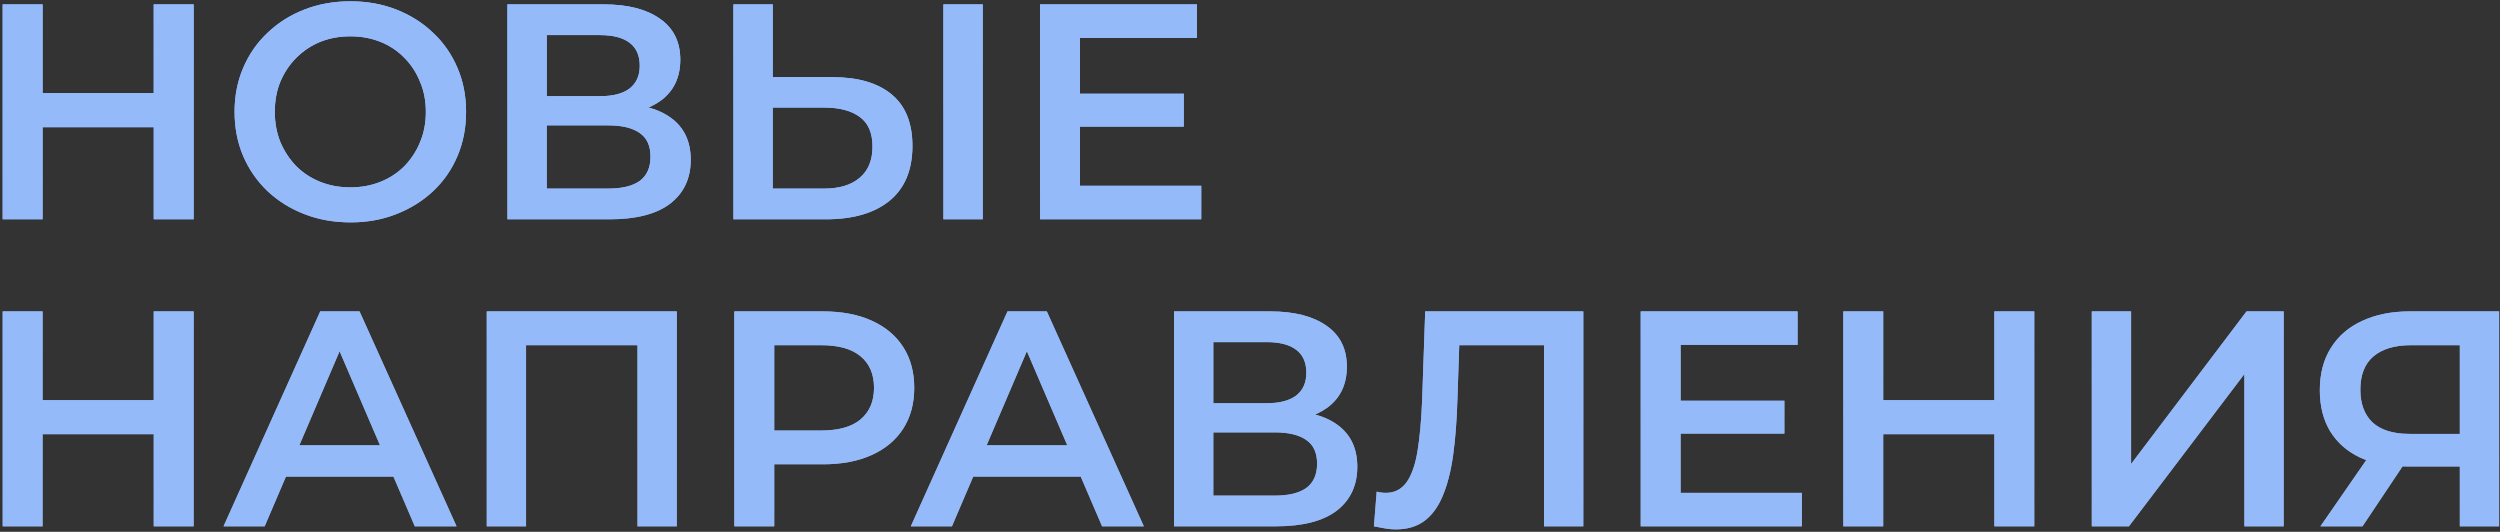 <?xml version="1.0" encoding="UTF-8"?> <svg xmlns="http://www.w3.org/2000/svg" width="456" height="97" viewBox="0 0 456 97" fill="none"><rect x="0" y="0" width="456" height="97" fill="#333333" stroke="none"/><g data-figma-bg-blur-radius="4"><path d="M28.04 40V0.8H35.32V40H28.04ZM0.488 40V0.8H7.768V40H0.488ZM7.152 23.2V16.984H28.6V23.2H7.152ZM63.956 40.56C60.895 40.56 58.076 40.056 55.5 39.048C52.924 38.04 50.684 36.64 48.78 34.848C46.876 33.019 45.401 30.891 44.356 28.464C43.311 26 42.788 23.312 42.788 20.4C42.788 17.488 43.311 14.819 44.356 12.392C45.401 9.928 46.876 7.8 48.78 6.008C50.684 4.179 52.924 2.76 55.5 1.752C58.076 0.744 60.876 0.24 63.9 0.24C66.962 0.24 69.761 0.744 72.3 1.752C74.876 2.76 77.116 4.179 79.02 6.008C80.924 7.8 82.399 9.928 83.444 12.392C84.49 14.819 85.012 17.488 85.012 20.4C85.012 23.312 84.49 26 83.444 28.464C82.399 30.928 80.924 33.056 79.02 34.848C77.116 36.64 74.876 38.04 72.3 39.048C69.761 40.056 66.98 40.56 63.956 40.56ZM63.9 34.176C65.879 34.176 67.708 33.84 69.388 33.168C71.068 32.496 72.524 31.544 73.756 30.312C74.988 29.043 75.94 27.587 76.612 25.944C77.322 24.264 77.676 22.416 77.676 20.4C77.676 18.384 77.322 16.555 76.612 14.912C75.94 13.232 74.988 11.776 73.756 10.544C72.524 9.275 71.068 8.304 69.388 7.632C67.708 6.96 65.879 6.624 63.9 6.624C61.922 6.624 60.092 6.96 58.412 7.632C56.77 8.304 55.313 9.275 54.044 10.544C52.812 11.776 51.842 13.232 51.132 14.912C50.46 16.555 50.124 18.384 50.124 20.4C50.124 22.379 50.46 24.208 51.132 25.888C51.842 27.568 52.812 29.043 54.044 30.312C55.276 31.544 56.732 32.496 58.412 33.168C60.092 33.84 61.922 34.176 63.9 34.176ZM92.557 40V0.8H110.085C114.49 0.8 117.925 1.677 120.389 3.432C122.853 5.149 124.085 7.632 124.085 10.88C124.085 14.091 122.909 16.573 120.557 18.328C118.205 20.045 115.106 20.904 111.261 20.904L112.269 18.888C116.637 18.888 120.015 19.765 122.405 21.52C124.794 23.275 125.989 25.813 125.989 29.136C125.989 32.533 124.738 35.203 122.237 37.144C119.735 39.048 116.039 40 111.149 40H92.557ZM99.725 34.4H110.925C113.463 34.4 115.386 33.933 116.693 33C117.999 32.029 118.653 30.555 118.653 28.576C118.653 26.597 117.999 25.16 116.693 24.264C115.386 23.331 113.463 22.864 110.925 22.864H99.725V34.4ZM99.725 17.544H109.469C111.821 17.544 113.613 17.077 114.845 16.144C116.077 15.173 116.693 13.792 116.693 12C116.693 10.133 116.077 8.733 114.845 7.8C113.613 6.867 111.821 6.4 109.469 6.4H99.725V17.544ZM133.778 40V0.8H140.946V14.072H151.81C156.477 14.072 160.079 15.117 162.618 17.208C165.157 19.299 166.426 22.435 166.426 26.616C166.426 31.021 165.026 34.363 162.226 36.64C159.463 38.88 155.599 40 150.634 40H133.778ZM140.946 34.4H150.298C153.098 34.4 155.263 33.747 156.794 32.44C158.362 31.133 159.146 29.229 159.146 26.728C159.146 24.264 158.381 22.472 156.85 21.352C155.319 20.195 153.135 19.616 150.298 19.616H140.946V34.4ZM172.082 40V0.8H179.25V40H172.082ZM189.709 40V0.8H218.325V6.904H196.989V33.896H219.109V40H189.709ZM196.429 23.088V17.096H215.917V23.088H196.429ZM28.04 96V56.8H35.32V96H28.04ZM0.488 96V56.8H7.768V96H0.488ZM7.152 79.2V72.984H28.6V79.2H7.152ZM40.772 96L58.412 56.8H65.58L83.276 96H75.66L60.484 60.664H63.396L48.276 96H40.772ZM48.892 86.928L50.852 81.216H72.02L73.98 86.928H48.892ZM88.783 96V56.8H123.447V96H116.279V61.168L117.959 62.96H94.271L95.951 61.168V96H88.783ZM133.941 96V56.8H150.069C153.541 56.8 156.509 57.36 158.973 58.48C161.474 59.6 163.397 61.205 164.741 63.296C166.085 65.387 166.757 67.869 166.757 70.744C166.757 73.619 166.085 76.101 164.741 78.192C163.397 80.283 161.474 81.888 158.973 83.008C156.509 84.128 153.541 84.688 150.069 84.688H137.973L141.221 81.272V96H133.941ZM141.221 82.056L137.973 78.528H149.733C152.943 78.528 155.351 77.856 156.957 76.512C158.599 75.131 159.421 73.208 159.421 70.744C159.421 68.243 158.599 66.32 156.957 64.976C155.351 63.632 152.943 62.96 149.733 62.96H137.973L141.221 59.376V82.056ZM166.131 96L183.771 56.8H190.939L208.635 96H201.019L185.843 60.664H188.755L173.635 96H166.131ZM174.251 86.928L176.211 81.216H197.379L199.339 86.928H174.251ZM214.142 96V56.8H231.67C236.076 56.8 239.51 57.677 241.974 59.432C244.438 61.149 245.67 63.632 245.67 66.88C245.67 70.091 244.494 72.573 242.142 74.328C239.79 76.045 236.692 76.904 232.846 76.904L233.854 74.888C238.222 74.888 241.601 75.765 243.99 77.52C246.38 79.275 247.574 81.813 247.574 85.136C247.574 88.533 246.324 91.203 243.822 93.144C241.321 95.048 237.625 96 232.734 96H214.142ZM221.31 90.4H232.51C235.049 90.4 236.972 89.933 238.278 89C239.585 88.029 240.238 86.555 240.238 84.576C240.238 82.597 239.585 81.16 238.278 80.264C236.972 79.331 235.049 78.864 232.51 78.864H221.31V90.4ZM221.31 73.544H231.054C233.406 73.544 235.198 73.077 236.43 72.144C237.662 71.173 238.278 69.792 238.278 68C238.278 66.133 237.662 64.733 236.43 63.8C235.198 62.867 233.406 62.4 231.054 62.4H221.31V73.544ZM254.58 96.56C253.945 96.56 253.31 96.504 252.676 96.392C252.041 96.28 251.35 96.149 250.604 96L251.108 89.672C251.63 89.821 252.19 89.896 252.788 89.896C254.356 89.896 255.606 89.261 256.54 87.992C257.473 86.685 258.145 84.781 258.556 82.28C258.966 79.779 259.246 76.699 259.396 73.04L259.956 56.8H288.796V96H281.628V61.168L283.308 62.96H264.66L266.228 61.112L265.836 72.76C265.724 76.643 265.462 80.059 265.052 83.008C264.641 85.957 264.006 88.44 263.148 90.456C262.326 92.435 261.225 93.947 259.844 94.992C258.462 96.037 256.708 96.56 254.58 96.56ZM299.263 96V56.8H327.879V62.904H306.543V89.896H328.663V96H299.263ZM305.983 79.088V73.096H325.471V79.088H305.983ZM363.771 96V56.8H371.051V96H363.771ZM336.219 96V56.8H343.499V96H336.219ZM342.883 79.2V72.984H364.331V79.2H342.883ZM381.543 96V56.8H388.711V84.632L409.767 56.8H416.543V96H409.375V68.224L388.319 96H381.543ZM448.672 96V83.456L450.464 85.08H438.984C435.699 85.08 432.862 84.539 430.472 83.456C428.12 82.336 426.31 80.749 425.04 78.696C423.771 76.605 423.136 74.104 423.136 71.192C423.136 68.168 423.808 65.592 425.152 63.464C426.496 61.299 428.4 59.656 430.864 58.536C433.328 57.379 436.222 56.8 439.544 56.8H455.84V96H448.672ZM423.248 96L432.936 82H440.272L430.92 96H423.248ZM448.672 81.104V60.944L450.464 62.96H439.768C436.782 62.96 434.486 63.651 432.88 65.032C431.312 66.376 430.528 68.392 430.528 71.08C430.528 73.656 431.275 75.653 432.768 77.072C434.299 78.453 436.539 79.144 439.488 79.144H450.464L448.672 81.104Z" fill="url(#paint0_linear_549_2648)"></path><path d="M28.04 40V0.8H35.32V40H28.04ZM0.488 40V0.8H7.768V40H0.488ZM7.152 23.2V16.984H28.6V23.2H7.152ZM63.956 40.56C60.895 40.56 58.076 40.056 55.5 39.048C52.924 38.04 50.684 36.64 48.78 34.848C46.876 33.019 45.401 30.891 44.356 28.464C43.311 26 42.788 23.312 42.788 20.4C42.788 17.488 43.311 14.819 44.356 12.392C45.401 9.928 46.876 7.8 48.78 6.008C50.684 4.179 52.924 2.76 55.5 1.752C58.076 0.744 60.876 0.24 63.9 0.24C66.962 0.24 69.761 0.744 72.3 1.752C74.876 2.76 77.116 4.179 79.02 6.008C80.924 7.8 82.399 9.928 83.444 12.392C84.49 14.819 85.012 17.488 85.012 20.4C85.012 23.312 84.49 26 83.444 28.464C82.399 30.928 80.924 33.056 79.02 34.848C77.116 36.64 74.876 38.04 72.3 39.048C69.761 40.056 66.98 40.56 63.956 40.56ZM63.9 34.176C65.879 34.176 67.708 33.84 69.388 33.168C71.068 32.496 72.524 31.544 73.756 30.312C74.988 29.043 75.94 27.587 76.612 25.944C77.322 24.264 77.676 22.416 77.676 20.4C77.676 18.384 77.322 16.555 76.612 14.912C75.94 13.232 74.988 11.776 73.756 10.544C72.524 9.275 71.068 8.304 69.388 7.632C67.708 6.96 65.879 6.624 63.9 6.624C61.922 6.624 60.092 6.96 58.412 7.632C56.77 8.304 55.313 9.275 54.044 10.544C52.812 11.776 51.842 13.232 51.132 14.912C50.46 16.555 50.124 18.384 50.124 20.4C50.124 22.379 50.46 24.208 51.132 25.888C51.842 27.568 52.812 29.043 54.044 30.312C55.276 31.544 56.732 32.496 58.412 33.168C60.092 33.84 61.922 34.176 63.9 34.176ZM92.557 40V0.8H110.085C114.49 0.8 117.925 1.677 120.389 3.432C122.853 5.149 124.085 7.632 124.085 10.88C124.085 14.091 122.909 16.573 120.557 18.328C118.205 20.045 115.106 20.904 111.261 20.904L112.269 18.888C116.637 18.888 120.015 19.765 122.405 21.52C124.794 23.275 125.989 25.813 125.989 29.136C125.989 32.533 124.738 35.203 122.237 37.144C119.735 39.048 116.039 40 111.149 40H92.557ZM99.725 34.4H110.925C113.463 34.4 115.386 33.933 116.693 33C117.999 32.029 118.653 30.555 118.653 28.576C118.653 26.597 117.999 25.16 116.693 24.264C115.386 23.331 113.463 22.864 110.925 22.864H99.725V34.4ZM99.725 17.544H109.469C111.821 17.544 113.613 17.077 114.845 16.144C116.077 15.173 116.693 13.792 116.693 12C116.693 10.133 116.077 8.733 114.845 7.8C113.613 6.867 111.821 6.4 109.469 6.4H99.725V17.544ZM133.778 40V0.8H140.946V14.072H151.81C156.477 14.072 160.079 15.117 162.618 17.208C165.157 19.299 166.426 22.435 166.426 26.616C166.426 31.021 165.026 34.363 162.226 36.64C159.463 38.88 155.599 40 150.634 40H133.778ZM140.946 34.4H150.298C153.098 34.4 155.263 33.747 156.794 32.44C158.362 31.133 159.146 29.229 159.146 26.728C159.146 24.264 158.381 22.472 156.85 21.352C155.319 20.195 153.135 19.616 150.298 19.616H140.946V34.4ZM172.082 40V0.8H179.25V40H172.082ZM189.709 40V0.8H218.325V6.904H196.989V33.896H219.109V40H189.709ZM196.429 23.088V17.096H215.917V23.088H196.429ZM28.04 96V56.8H35.32V96H28.04ZM0.488 96V56.8H7.768V96H0.488ZM7.152 79.2V72.984H28.6V79.2H7.152ZM40.772 96L58.412 56.8H65.58L83.276 96H75.66L60.484 60.664H63.396L48.276 96H40.772ZM48.892 86.928L50.852 81.216H72.02L73.98 86.928H48.892ZM88.783 96V56.8H123.447V96H116.279V61.168L117.959 62.96H94.271L95.951 61.168V96H88.783ZM133.941 96V56.8H150.069C153.541 56.8 156.509 57.36 158.973 58.48C161.474 59.6 163.397 61.205 164.741 63.296C166.085 65.387 166.757 67.869 166.757 70.744C166.757 73.619 166.085 76.101 164.741 78.192C163.397 80.283 161.474 81.888 158.973 83.008C156.509 84.128 153.541 84.688 150.069 84.688H137.973L141.221 81.272V96H133.941ZM141.221 82.056L137.973 78.528H149.733C152.943 78.528 155.351 77.856 156.957 76.512C158.599 75.131 159.421 73.208 159.421 70.744C159.421 68.243 158.599 66.32 156.957 64.976C155.351 63.632 152.943 62.96 149.733 62.96H137.973L141.221 59.376V82.056ZM166.131 96L183.771 56.8H190.939L208.635 96H201.019L185.843 60.664H188.755L173.635 96H166.131ZM174.251 86.928L176.211 81.216H197.379L199.339 86.928H174.251ZM214.142 96V56.8H231.67C236.076 56.8 239.51 57.677 241.974 59.432C244.438 61.149 245.67 63.632 245.67 66.88C245.67 70.091 244.494 72.573 242.142 74.328C239.79 76.045 236.692 76.904 232.846 76.904L233.854 74.888C238.222 74.888 241.601 75.765 243.99 77.52C246.38 79.275 247.574 81.813 247.574 85.136C247.574 88.533 246.324 91.203 243.822 93.144C241.321 95.048 237.625 96 232.734 96H214.142ZM221.31 90.4H232.51C235.049 90.4 236.972 89.933 238.278 89C239.585 88.029 240.238 86.555 240.238 84.576C240.238 82.597 239.585 81.16 238.278 80.264C236.972 79.331 235.049 78.864 232.51 78.864H221.31V90.4ZM221.31 73.544H231.054C233.406 73.544 235.198 73.077 236.43 72.144C237.662 71.173 238.278 69.792 238.278 68C238.278 66.133 237.662 64.733 236.43 63.8C235.198 62.867 233.406 62.4 231.054 62.4H221.31V73.544ZM254.58 96.56C253.945 96.56 253.31 96.504 252.676 96.392C252.041 96.28 251.35 96.149 250.604 96L251.108 89.672C251.63 89.821 252.19 89.896 252.788 89.896C254.356 89.896 255.606 89.261 256.54 87.992C257.473 86.685 258.145 84.781 258.556 82.28C258.966 79.779 259.246 76.699 259.396 73.04L259.956 56.8H288.796V96H281.628V61.168L283.308 62.96H264.66L266.228 61.112L265.836 72.76C265.724 76.643 265.462 80.059 265.052 83.008C264.641 85.957 264.006 88.44 263.148 90.456C262.326 92.435 261.225 93.947 259.844 94.992C258.462 96.037 256.708 96.56 254.58 96.56ZM299.263 96V56.8H327.879V62.904H306.543V89.896H328.663V96H299.263ZM305.983 79.088V73.096H325.471V79.088H305.983ZM363.771 96V56.8H371.051V96H363.771ZM336.219 96V56.8H343.499V96H336.219ZM342.883 79.2V72.984H364.331V79.2H342.883ZM381.543 96V56.8H388.711V84.632L409.767 56.8H416.543V96H409.375V68.224L388.319 96H381.543ZM448.672 96V83.456L450.464 85.08H438.984C435.699 85.08 432.862 84.539 430.472 83.456C428.12 82.336 426.31 80.749 425.04 78.696C423.771 76.605 423.136 74.104 423.136 71.192C423.136 68.168 423.808 65.592 425.152 63.464C426.496 61.299 428.4 59.656 430.864 58.536C433.328 57.379 436.222 56.8 439.544 56.8H455.84V96H448.672ZM423.248 96L432.936 82H440.272L430.92 96H423.248ZM448.672 81.104V60.944L450.464 62.96H439.768C436.782 62.96 434.486 63.651 432.88 65.032C431.312 66.376 430.528 68.392 430.528 71.08C430.528 73.656 431.275 75.653 432.768 77.072C434.299 78.453 436.539 79.144 439.488 79.144H450.464L448.672 81.104Z" fill="#EFF3FF" style="mix-blend-mode:soft-light"></path><path d="M28.04 40V0.8H35.32V40H28.04ZM0.488 40V0.8H7.768V40H0.488ZM7.152 23.2V16.984H28.6V23.2H7.152ZM63.956 40.56C60.895 40.56 58.076 40.056 55.5 39.048C52.924 38.04 50.684 36.64 48.78 34.848C46.876 33.019 45.401 30.891 44.356 28.464C43.311 26 42.788 23.312 42.788 20.4C42.788 17.488 43.311 14.819 44.356 12.392C45.401 9.928 46.876 7.8 48.78 6.008C50.684 4.179 52.924 2.76 55.5 1.752C58.076 0.744 60.876 0.24 63.9 0.24C66.962 0.24 69.761 0.744 72.3 1.752C74.876 2.76 77.116 4.179 79.02 6.008C80.924 7.8 82.399 9.928 83.444 12.392C84.49 14.819 85.012 17.488 85.012 20.4C85.012 23.312 84.49 26 83.444 28.464C82.399 30.928 80.924 33.056 79.02 34.848C77.116 36.64 74.876 38.04 72.3 39.048C69.761 40.056 66.98 40.56 63.956 40.56ZM63.9 34.176C65.879 34.176 67.708 33.84 69.388 33.168C71.068 32.496 72.524 31.544 73.756 30.312C74.988 29.043 75.94 27.587 76.612 25.944C77.322 24.264 77.676 22.416 77.676 20.4C77.676 18.384 77.322 16.555 76.612 14.912C75.94 13.232 74.988 11.776 73.756 10.544C72.524 9.275 71.068 8.304 69.388 7.632C67.708 6.96 65.879 6.624 63.9 6.624C61.922 6.624 60.092 6.96 58.412 7.632C56.77 8.304 55.313 9.275 54.044 10.544C52.812 11.776 51.842 13.232 51.132 14.912C50.46 16.555 50.124 18.384 50.124 20.4C50.124 22.379 50.46 24.208 51.132 25.888C51.842 27.568 52.812 29.043 54.044 30.312C55.276 31.544 56.732 32.496 58.412 33.168C60.092 33.84 61.922 34.176 63.9 34.176ZM92.557 40V0.8H110.085C114.49 0.8 117.925 1.677 120.389 3.432C122.853 5.149 124.085 7.632 124.085 10.88C124.085 14.091 122.909 16.573 120.557 18.328C118.205 20.045 115.106 20.904 111.261 20.904L112.269 18.888C116.637 18.888 120.015 19.765 122.405 21.52C124.794 23.275 125.989 25.813 125.989 29.136C125.989 32.533 124.738 35.203 122.237 37.144C119.735 39.048 116.039 40 111.149 40H92.557ZM99.725 34.4H110.925C113.463 34.4 115.386 33.933 116.693 33C117.999 32.029 118.653 30.555 118.653 28.576C118.653 26.597 117.999 25.16 116.693 24.264C115.386 23.331 113.463 22.864 110.925 22.864H99.725V34.4ZM99.725 17.544H109.469C111.821 17.544 113.613 17.077 114.845 16.144C116.077 15.173 116.693 13.792 116.693 12C116.693 10.133 116.077 8.733 114.845 7.8C113.613 6.867 111.821 6.4 109.469 6.4H99.725V17.544ZM133.778 40V0.8H140.946V14.072H151.81C156.477 14.072 160.079 15.117 162.618 17.208C165.157 19.299 166.426 22.435 166.426 26.616C166.426 31.021 165.026 34.363 162.226 36.64C159.463 38.88 155.599 40 150.634 40H133.778ZM140.946 34.4H150.298C153.098 34.4 155.263 33.747 156.794 32.44C158.362 31.133 159.146 29.229 159.146 26.728C159.146 24.264 158.381 22.472 156.85 21.352C155.319 20.195 153.135 19.616 150.298 19.616H140.946V34.4ZM172.082 40V0.8H179.25V40H172.082ZM189.709 40V0.8H218.325V6.904H196.989V33.896H219.109V40H189.709ZM196.429 23.088V17.096H215.917V23.088H196.429ZM28.04 96V56.8H35.32V96H28.04ZM0.488 96V56.8H7.768V96H0.488ZM7.152 79.2V72.984H28.6V79.2H7.152ZM40.772 96L58.412 56.8H65.58L83.276 96H75.66L60.484 60.664H63.396L48.276 96H40.772ZM48.892 86.928L50.852 81.216H72.02L73.98 86.928H48.892ZM88.783 96V56.8H123.447V96H116.279V61.168L117.959 62.96H94.271L95.951 61.168V96H88.783ZM133.941 96V56.8H150.069C153.541 56.8 156.509 57.36 158.973 58.48C161.474 59.6 163.397 61.205 164.741 63.296C166.085 65.387 166.757 67.869 166.757 70.744C166.757 73.619 166.085 76.101 164.741 78.192C163.397 80.283 161.474 81.888 158.973 83.008C156.509 84.128 153.541 84.688 150.069 84.688H137.973L141.221 81.272V96H133.941ZM141.221 82.056L137.973 78.528H149.733C152.943 78.528 155.351 77.856 156.957 76.512C158.599 75.131 159.421 73.208 159.421 70.744C159.421 68.243 158.599 66.32 156.957 64.976C155.351 63.632 152.943 62.96 149.733 62.96H137.973L141.221 59.376V82.056ZM166.131 96L183.771 56.8H190.939L208.635 96H201.019L185.843 60.664H188.755L173.635 96H166.131ZM174.251 86.928L176.211 81.216H197.379L199.339 86.928H174.251ZM214.142 96V56.8H231.67C236.076 56.8 239.51 57.677 241.974 59.432C244.438 61.149 245.67 63.632 245.67 66.88C245.67 70.091 244.494 72.573 242.142 74.328C239.79 76.045 236.692 76.904 232.846 76.904L233.854 74.888C238.222 74.888 241.601 75.765 243.99 77.52C246.38 79.275 247.574 81.813 247.574 85.136C247.574 88.533 246.324 91.203 243.822 93.144C241.321 95.048 237.625 96 232.734 96H214.142ZM221.31 90.4H232.51C235.049 90.4 236.972 89.933 238.278 89C239.585 88.029 240.238 86.555 240.238 84.576C240.238 82.597 239.585 81.16 238.278 80.264C236.972 79.331 235.049 78.864 232.51 78.864H221.31V90.4ZM221.31 73.544H231.054C233.406 73.544 235.198 73.077 236.43 72.144C237.662 71.173 238.278 69.792 238.278 68C238.278 66.133 237.662 64.733 236.43 63.8C235.198 62.867 233.406 62.4 231.054 62.4H221.31V73.544ZM254.58 96.56C253.945 96.56 253.31 96.504 252.676 96.392C252.041 96.28 251.35 96.149 250.604 96L251.108 89.672C251.63 89.821 252.19 89.896 252.788 89.896C254.356 89.896 255.606 89.261 256.54 87.992C257.473 86.685 258.145 84.781 258.556 82.28C258.966 79.779 259.246 76.699 259.396 73.04L259.956 56.8H288.796V96H281.628V61.168L283.308 62.96H264.66L266.228 61.112L265.836 72.76C265.724 76.643 265.462 80.059 265.052 83.008C264.641 85.957 264.006 88.44 263.148 90.456C262.326 92.435 261.225 93.947 259.844 94.992C258.462 96.037 256.708 96.56 254.58 96.56ZM299.263 96V56.8H327.879V62.904H306.543V89.896H328.663V96H299.263ZM305.983 79.088V73.096H325.471V79.088H305.983ZM363.771 96V56.8H371.051V96H363.771ZM336.219 96V56.8H343.499V96H336.219ZM342.883 79.2V72.984H364.331V79.2H342.883ZM381.543 96V56.8H388.711V84.632L409.767 56.8H416.543V96H409.375V68.224L388.319 96H381.543ZM448.672 96V83.456L450.464 85.08H438.984C435.699 85.08 432.862 84.539 430.472 83.456C428.12 82.336 426.31 80.749 425.04 78.696C423.771 76.605 423.136 74.104 423.136 71.192C423.136 68.168 423.808 65.592 425.152 63.464C426.496 61.299 428.4 59.656 430.864 58.536C433.328 57.379 436.222 56.8 439.544 56.8H455.84V96H448.672ZM423.248 96L432.936 82H440.272L430.92 96H423.248ZM448.672 81.104V60.944L450.464 62.96H439.768C436.782 62.96 434.486 63.651 432.88 65.032C431.312 66.376 430.528 68.392 430.528 71.08C430.528 73.656 431.275 75.653 432.768 77.072C434.299 78.453 436.539 79.144 439.488 79.144H450.464L448.672 81.104Z" fill="#3B82F6" fill-opacity="0.5"></path></g><defs><clipPath id="bgblur_0_549_2648_clip_path" transform="translate(3.512 3.76)"><path d="M28.04 40V0.8H35.32V40H28.04ZM0.488 40V0.8H7.768V40H0.488ZM7.152 23.2V16.984H28.6V23.2H7.152ZM63.956 40.56C60.895 40.56 58.076 40.056 55.5 39.048C52.924 38.04 50.684 36.64 48.78 34.848C46.876 33.019 45.401 30.891 44.356 28.464C43.311 26 42.788 23.312 42.788 20.4C42.788 17.488 43.311 14.819 44.356 12.392C45.401 9.928 46.876 7.8 48.78 6.008C50.684 4.179 52.924 2.76 55.5 1.752C58.076 0.744 60.876 0.24 63.9 0.24C66.962 0.24 69.761 0.744 72.3 1.752C74.876 2.76 77.116 4.179 79.02 6.008C80.924 7.8 82.399 9.928 83.444 12.392C84.49 14.819 85.012 17.488 85.012 20.4C85.012 23.312 84.49 26 83.444 28.464C82.399 30.928 80.924 33.056 79.02 34.848C77.116 36.64 74.876 38.04 72.3 39.048C69.761 40.056 66.98 40.56 63.956 40.56ZM63.9 34.176C65.879 34.176 67.708 33.84 69.388 33.168C71.068 32.496 72.524 31.544 73.756 30.312C74.988 29.043 75.94 27.587 76.612 25.944C77.322 24.264 77.676 22.416 77.676 20.4C77.676 18.384 77.322 16.555 76.612 14.912C75.94 13.232 74.988 11.776 73.756 10.544C72.524 9.275 71.068 8.304 69.388 7.632C67.708 6.96 65.879 6.624 63.9 6.624C61.922 6.624 60.092 6.96 58.412 7.632C56.77 8.304 55.313 9.275 54.044 10.544C52.812 11.776 51.842 13.232 51.132 14.912C50.46 16.555 50.124 18.384 50.124 20.4C50.124 22.379 50.46 24.208 51.132 25.888C51.842 27.568 52.812 29.043 54.044 30.312C55.276 31.544 56.732 32.496 58.412 33.168C60.092 33.84 61.922 34.176 63.9 34.176ZM92.557 40V0.8H110.085C114.49 0.8 117.925 1.677 120.389 3.432C122.853 5.149 124.085 7.632 124.085 10.88C124.085 14.091 122.909 16.573 120.557 18.328C118.205 20.045 115.106 20.904 111.261 20.904L112.269 18.888C116.637 18.888 120.015 19.765 122.405 21.52C124.794 23.275 125.989 25.813 125.989 29.136C125.989 32.533 124.738 35.203 122.237 37.144C119.735 39.048 116.039 40 111.149 40H92.557ZM99.725 34.4H110.925C113.463 34.4 115.386 33.933 116.693 33C117.999 32.029 118.653 30.555 118.653 28.576C118.653 26.597 117.999 25.16 116.693 24.264C115.386 23.331 113.463 22.864 110.925 22.864H99.725V34.4ZM99.725 17.544H109.469C111.821 17.544 113.613 17.077 114.845 16.144C116.077 15.173 116.693 13.792 116.693 12C116.693 10.133 116.077 8.733 114.845 7.8C113.613 6.867 111.821 6.4 109.469 6.4H99.725V17.544ZM133.778 40V0.8H140.946V14.072H151.81C156.477 14.072 160.079 15.117 162.618 17.208C165.157 19.299 166.426 22.435 166.426 26.616C166.426 31.021 165.026 34.363 162.226 36.64C159.463 38.88 155.599 40 150.634 40H133.778ZM140.946 34.4H150.298C153.098 34.4 155.263 33.747 156.794 32.44C158.362 31.133 159.146 29.229 159.146 26.728C159.146 24.264 158.381 22.472 156.85 21.352C155.319 20.195 153.135 19.616 150.298 19.616H140.946V34.4ZM172.082 40V0.8H179.25V40H172.082ZM189.709 40V0.8H218.325V6.904H196.989V33.896H219.109V40H189.709ZM196.429 23.088V17.096H215.917V23.088H196.429ZM28.04 96V56.8H35.32V96H28.04ZM0.488 96V56.8H7.768V96H0.488ZM7.152 79.2V72.984H28.6V79.2H7.152ZM40.772 96L58.412 56.8H65.58L83.276 96H75.66L60.484 60.664H63.396L48.276 96H40.772ZM48.892 86.928L50.852 81.216H72.02L73.98 86.928H48.892ZM88.783 96V56.8H123.447V96H116.279V61.168L117.959 62.96H94.271L95.951 61.168V96H88.783ZM133.941 96V56.8H150.069C153.541 56.8 156.509 57.36 158.973 58.48C161.474 59.6 163.397 61.205 164.741 63.296C166.085 65.387 166.757 67.869 166.757 70.744C166.757 73.619 166.085 76.101 164.741 78.192C163.397 80.283 161.474 81.888 158.973 83.008C156.509 84.128 153.541 84.688 150.069 84.688H137.973L141.221 81.272V96H133.941ZM141.221 82.056L137.973 78.528H149.733C152.943 78.528 155.351 77.856 156.957 76.512C158.599 75.131 159.421 73.208 159.421 70.744C159.421 68.243 158.599 66.32 156.957 64.976C155.351 63.632 152.943 62.96 149.733 62.96H137.973L141.221 59.376V82.056ZM166.131 96L183.771 56.8H190.939L208.635 96H201.019L185.843 60.664H188.755L173.635 96H166.131ZM174.251 86.928L176.211 81.216H197.379L199.339 86.928H174.251ZM214.142 96V56.8H231.67C236.076 56.8 239.51 57.677 241.974 59.432C244.438 61.149 245.67 63.632 245.67 66.88C245.67 70.091 244.494 72.573 242.142 74.328C239.79 76.045 236.692 76.904 232.846 76.904L233.854 74.888C238.222 74.888 241.601 75.765 243.99 77.52C246.38 79.275 247.574 81.813 247.574 85.136C247.574 88.533 246.324 91.203 243.822 93.144C241.321 95.048 237.625 96 232.734 96H214.142ZM221.31 90.4H232.51C235.049 90.4 236.972 89.933 238.278 89C239.585 88.029 240.238 86.555 240.238 84.576C240.238 82.597 239.585 81.16 238.278 80.264C236.972 79.331 235.049 78.864 232.51 78.864H221.31V90.4ZM221.31 73.544H231.054C233.406 73.544 235.198 73.077 236.43 72.144C237.662 71.173 238.278 69.792 238.278 68C238.278 66.133 237.662 64.733 236.43 63.8C235.198 62.867 233.406 62.4 231.054 62.4H221.31V73.544ZM254.58 96.56C253.945 96.56 253.31 96.504 252.676 96.392C252.041 96.28 251.35 96.149 250.604 96L251.108 89.672C251.63 89.821 252.19 89.896 252.788 89.896C254.356 89.896 255.606 89.261 256.54 87.992C257.473 86.685 258.145 84.781 258.556 82.28C258.966 79.779 259.246 76.699 259.396 73.04L259.956 56.8H288.796V96H281.628V61.168L283.308 62.96H264.66L266.228 61.112L265.836 72.76C265.724 76.643 265.462 80.059 265.052 83.008C264.641 85.957 264.006 88.44 263.148 90.456C262.326 92.435 261.225 93.947 259.844 94.992C258.462 96.037 256.708 96.56 254.58 96.56ZM299.263 96V56.8H327.879V62.904H306.543V89.896H328.663V96H299.263ZM305.983 79.088V73.096H325.471V79.088H305.983ZM363.771 96V56.8H371.051V96H363.771ZM336.219 96V56.8H343.499V96H336.219ZM342.883 79.2V72.984H364.331V79.2H342.883ZM381.543 96V56.8H388.711V84.632L409.767 56.8H416.543V96H409.375V68.224L388.319 96H381.543ZM448.672 96V83.456L450.464 85.08H438.984C435.699 85.08 432.862 84.539 430.472 83.456C428.12 82.336 426.31 80.749 425.04 78.696C423.771 76.605 423.136 74.104 423.136 71.192C423.136 68.168 423.808 65.592 425.152 63.464C426.496 61.299 428.4 59.656 430.864 58.536C433.328 57.379 436.222 56.8 439.544 56.8H455.84V96H448.672ZM423.248 96L432.936 82H440.272L430.92 96H423.248ZM448.672 81.104V60.944L450.464 62.96H439.768C436.782 62.96 434.486 63.651 432.88 65.032C431.312 66.376 430.528 68.392 430.528 71.08C430.528 73.656 431.275 75.653 432.768 77.072C434.299 78.453 436.539 79.144 439.488 79.144H450.464L448.672 81.104Z"></path></clipPath><linearGradient id="paint0_linear_549_2648" x1="167.455" y1="4.571" x2="167.193" y2="172.42" gradientUnits="userSpaceOnUse"><stop stop-color="#3B82F6"></stop><stop offset="0.608" stop-color="#3B82F6" stop-opacity="0.212"></stop><stop offset="1" stop-color="#3B82F6" stop-opacity="0"></stop></linearGradient></defs></svg> 
